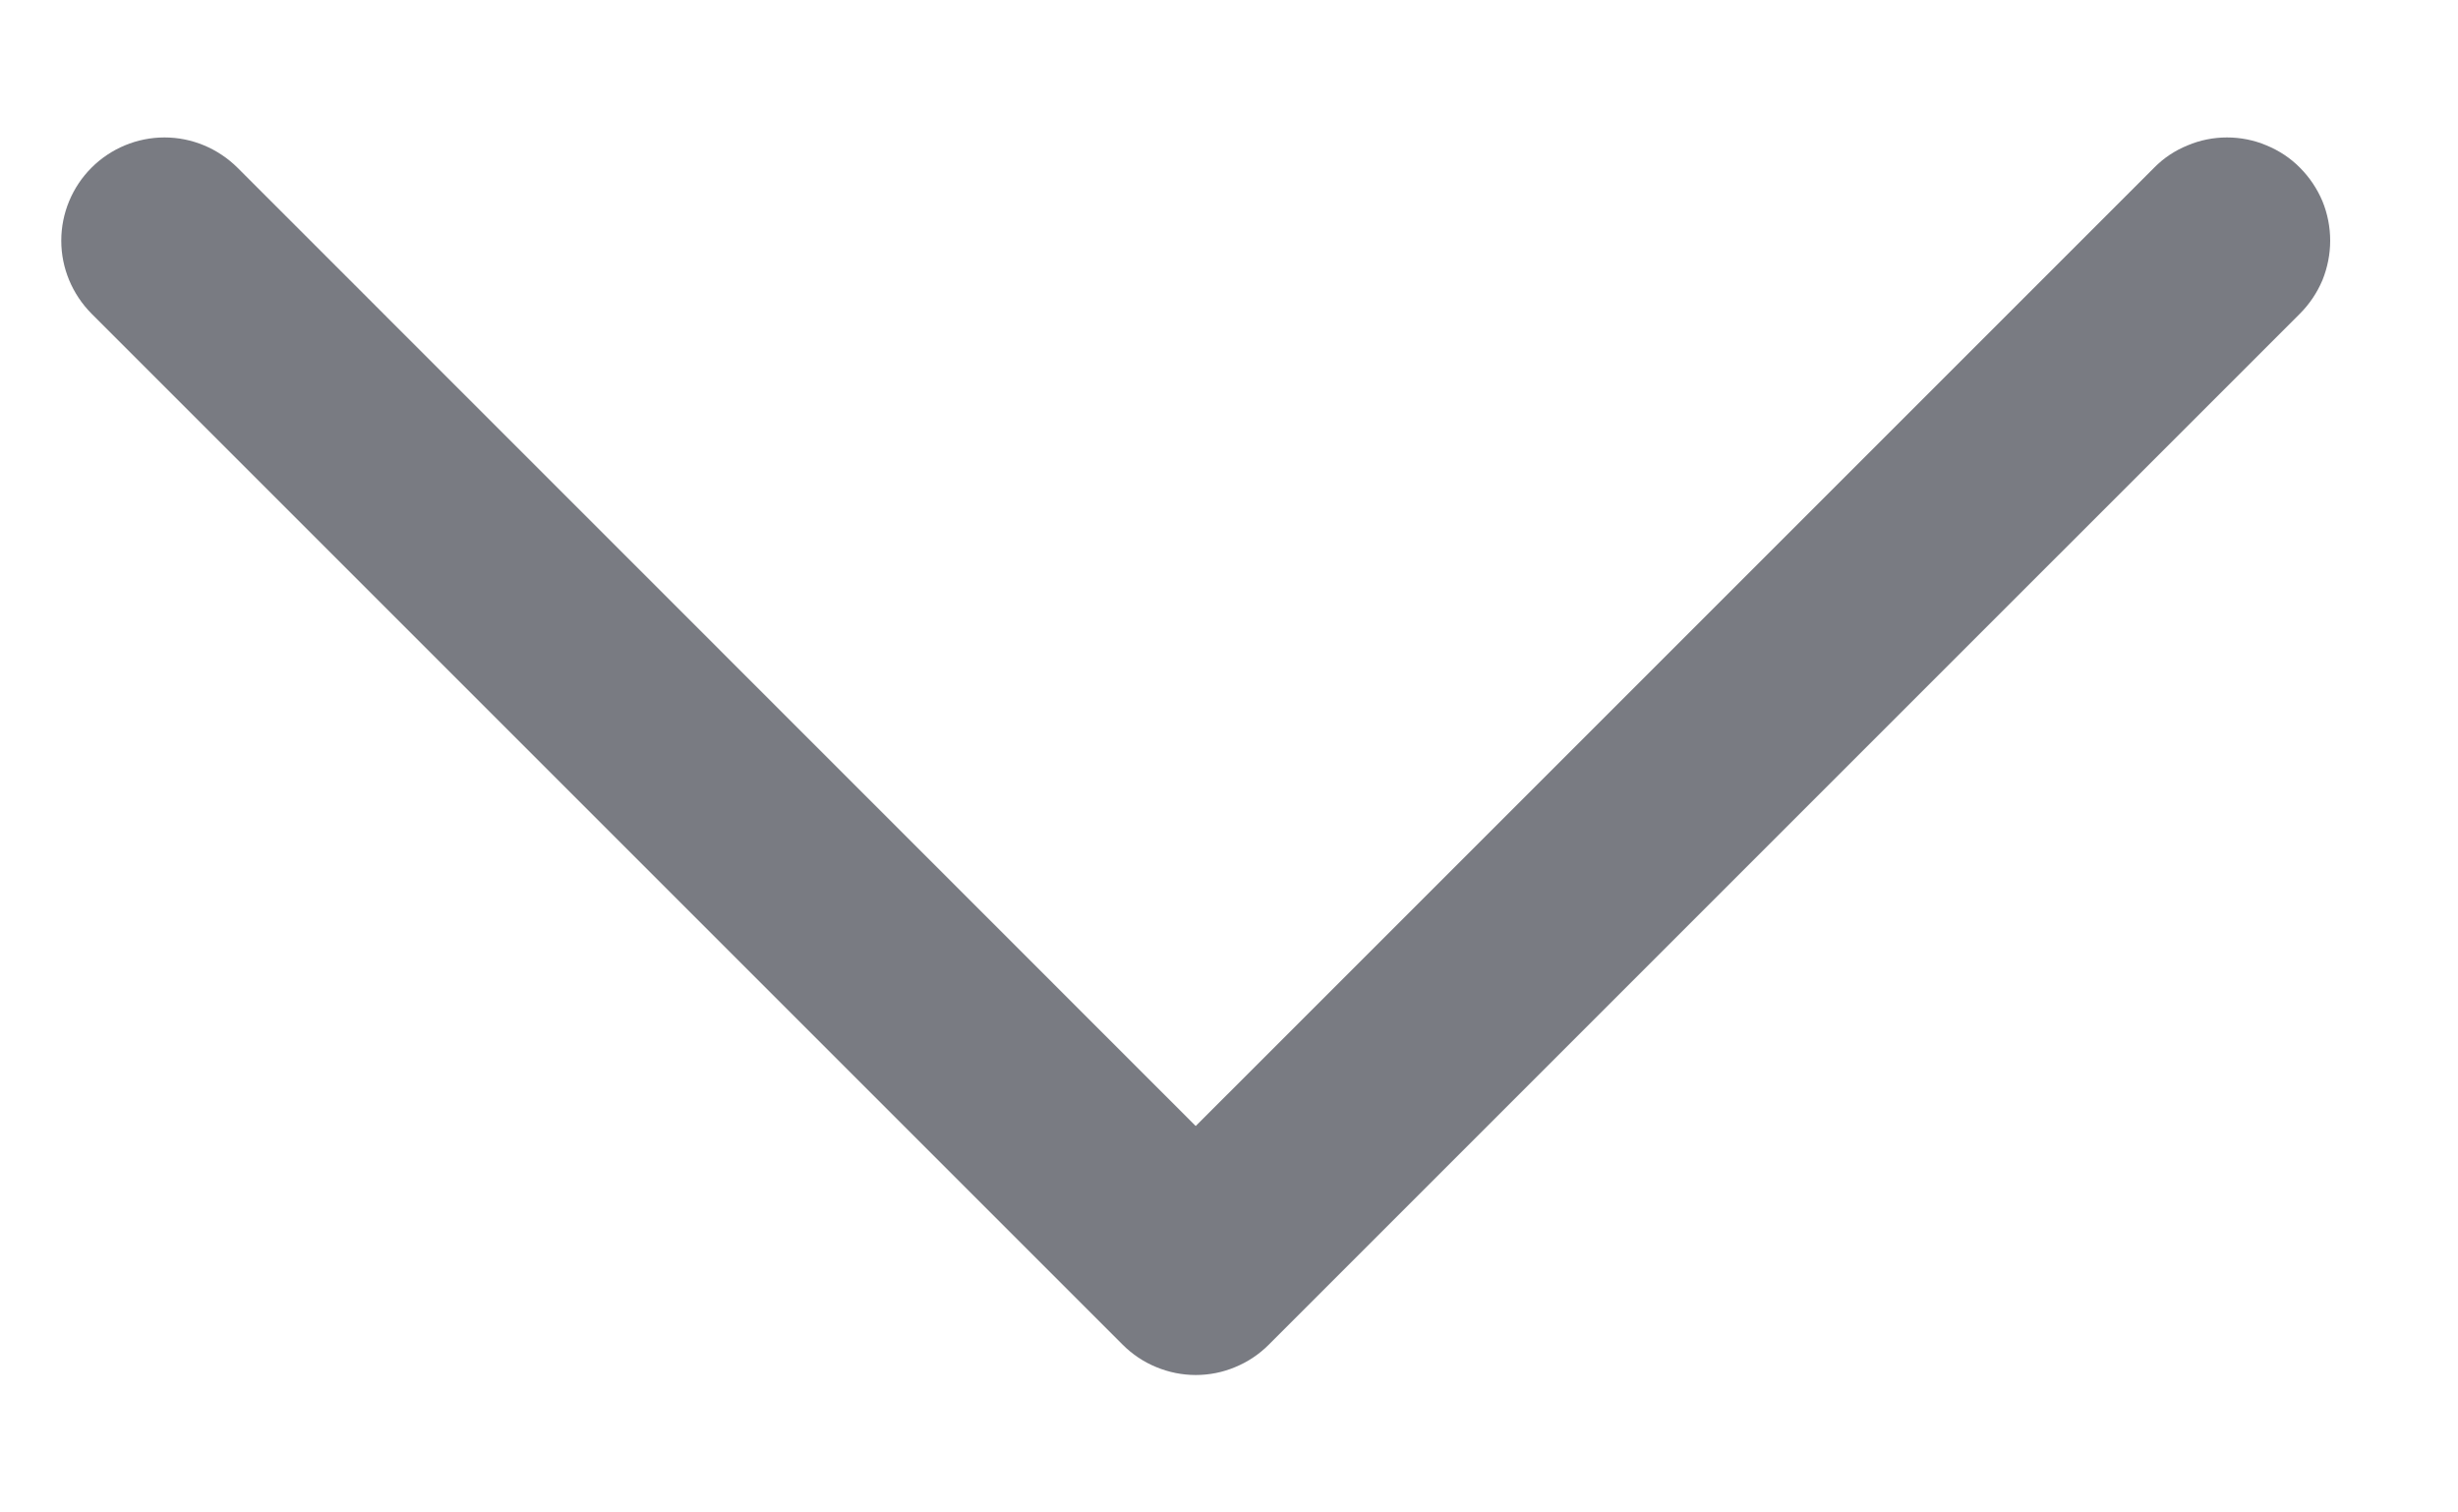 <svg width="13" height="8" viewBox="0 0 13 8" fill="none" xmlns="http://www.w3.org/2000/svg">
<path d="M12.164 1.659L6.71 7.113C6.659 7.164 6.599 7.204 6.533 7.231C6.467 7.259 6.396 7.273 6.324 7.273C6.253 7.273 6.182 7.259 6.115 7.231C6.049 7.204 5.989 7.164 5.938 7.113L0.484 1.659C0.382 1.556 0.324 1.418 0.324 1.273C0.324 1.128 0.382 0.989 0.484 0.887C0.586 0.785 0.725 0.727 0.87 0.727C1.015 0.727 1.153 0.785 1.256 0.887L6.324 5.956L11.393 0.887C11.443 0.836 11.503 0.796 11.57 0.769C11.636 0.741 11.707 0.727 11.778 0.727C11.85 0.727 11.921 0.741 11.987 0.769C12.053 0.796 12.114 0.836 12.164 0.887C12.215 0.938 12.255 0.998 12.283 1.064C12.31 1.13 12.324 1.201 12.324 1.273C12.324 1.344 12.31 1.415 12.283 1.482C12.255 1.548 12.215 1.608 12.164 1.659Z" fill="#797B82"/>
</svg>

